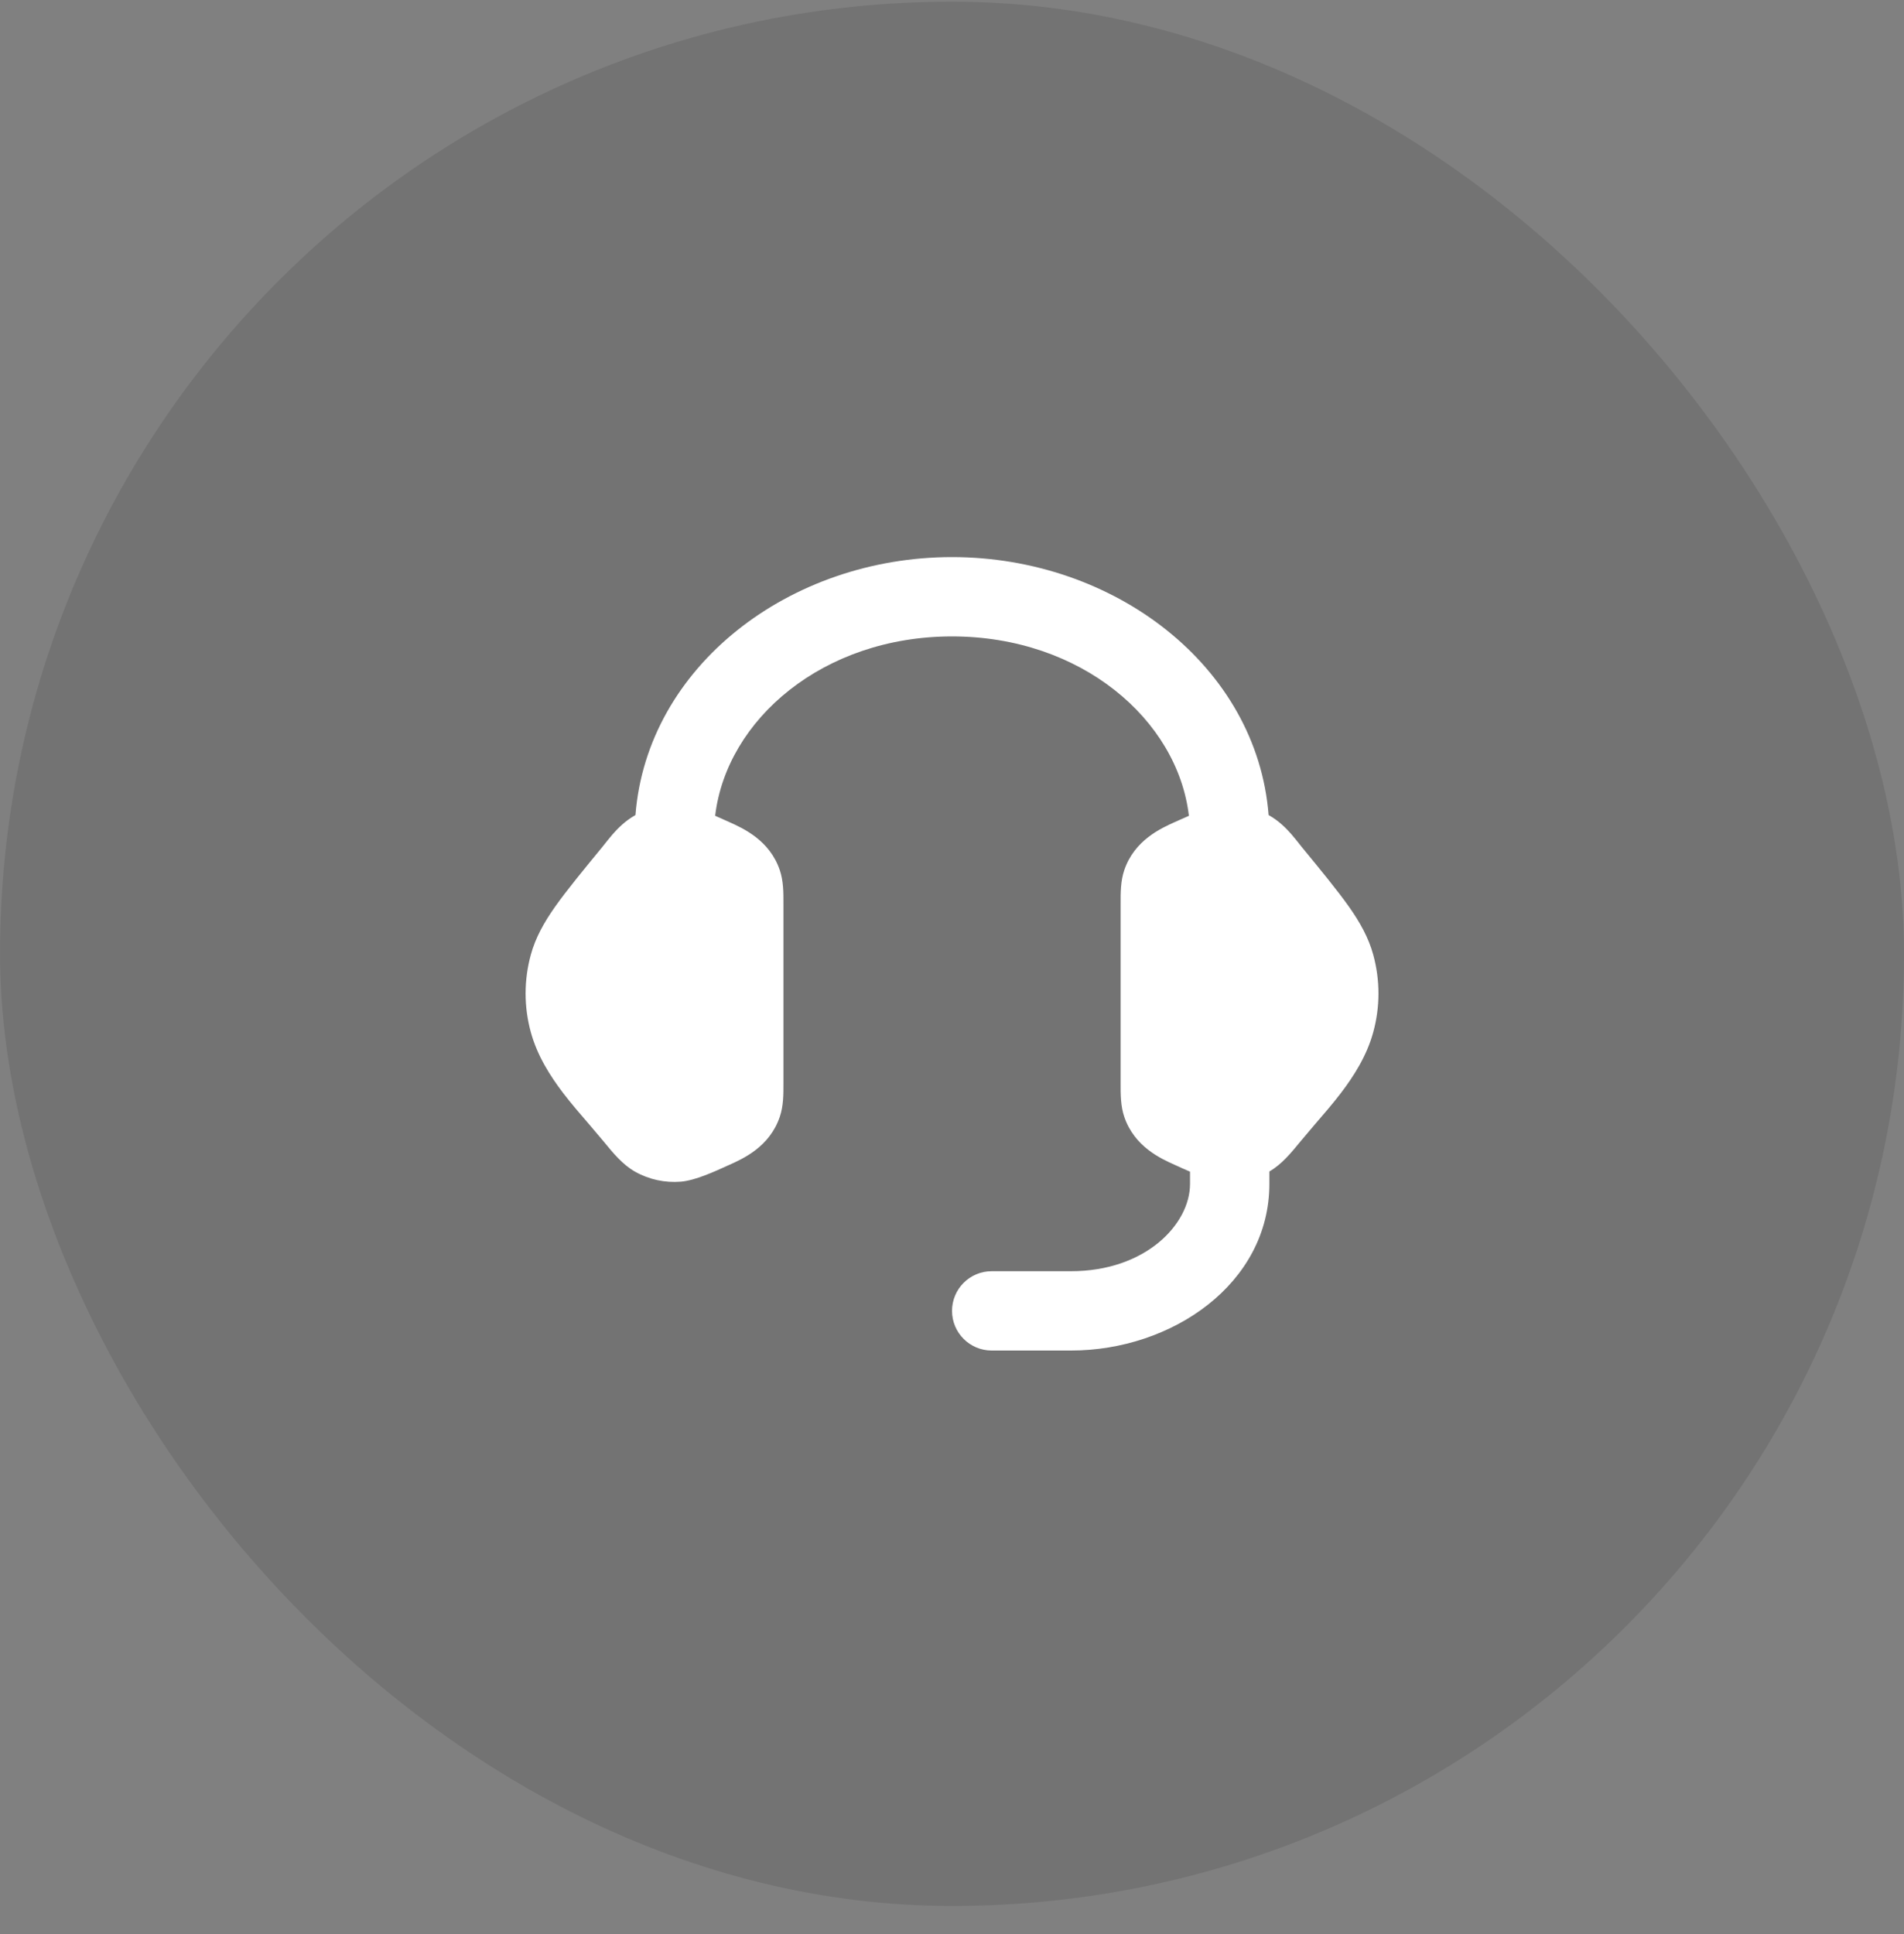 <svg width="64" height="65" viewBox="0 0 64 65" fill="none" xmlns="http://www.w3.org/2000/svg">
<rect x="0" y="0" width="64" height="65" fill="#808080" stroke="none"/>
<rect x="0.001" y="0.056" width="64" height="64" rx="32" fill="black" fill-opacity="0.1"/>
<path fill-rule="evenodd" clip-rule="evenodd" d="M32.001 21.389C27.666 21.389 24.421 24.183 24.039 27.417C24.202 27.487 24.359 27.558 24.501 27.623C24.976 27.836 25.871 28.236 26.212 29.245C26.336 29.612 26.335 30.005 26.334 30.37V36.409C26.335 36.774 26.336 37.166 26.212 37.533C25.871 38.543 24.976 38.943 24.501 39.155C24.017 39.377 23.363 39.675 22.886 39.714C22.356 39.757 21.819 39.644 21.354 39.382C20.931 39.145 20.614 38.758 20.293 38.366C20.176 38.225 19.956 37.965 19.802 37.786L19.802 37.786L19.802 37.786L19.802 37.786C19.519 37.459 19.199 37.087 18.934 36.741C18.497 36.169 18.06 35.484 17.842 34.688C17.609 33.836 17.609 32.943 17.842 32.09C18 31.513 18.285 31.003 18.662 30.468C19.027 29.95 19.649 29.191 20.257 28.452L20.257 28.452C20.355 28.328 20.49 28.157 20.589 28.043C20.77 27.836 21.02 27.584 21.354 27.396L21.36 27.393C21.752 22.389 26.549 18.723 32.001 18.723C37.454 18.723 42.25 22.389 42.642 27.393L42.648 27.396C42.983 27.584 43.233 27.836 43.413 28.043C43.513 28.157 43.647 28.328 43.745 28.452L43.745 28.452C44.353 29.191 44.975 29.95 45.34 30.468C45.717 31.003 46.002 31.513 46.16 32.09C46.393 32.943 46.393 33.836 46.16 34.688C45.943 35.484 45.505 36.169 45.068 36.741C44.804 37.087 44.483 37.459 44.2 37.786L44.2 37.786L44.2 37.786C44.046 37.965 43.826 38.225 43.71 38.366L43.71 38.366C43.393 38.752 43.081 39.133 42.668 39.371V39.789C42.668 43.144 39.39 45.389 36.001 45.389H33.334C32.598 45.389 32.001 44.792 32.001 44.056C32.001 43.32 32.598 42.723 33.334 42.723H36.001C38.503 42.723 40.001 41.147 40.001 39.789V39.378C39.825 39.303 39.655 39.225 39.501 39.155C39.026 38.943 38.131 38.543 37.79 37.533C37.666 37.166 37.667 36.774 37.668 36.409V30.37C37.667 30.005 37.666 29.612 37.79 29.245C38.131 28.236 39.026 27.836 39.501 27.623C39.644 27.558 39.801 27.487 39.963 27.417C39.582 24.183 36.336 21.389 32.001 21.389Z" fill="white"/>
</svg>
